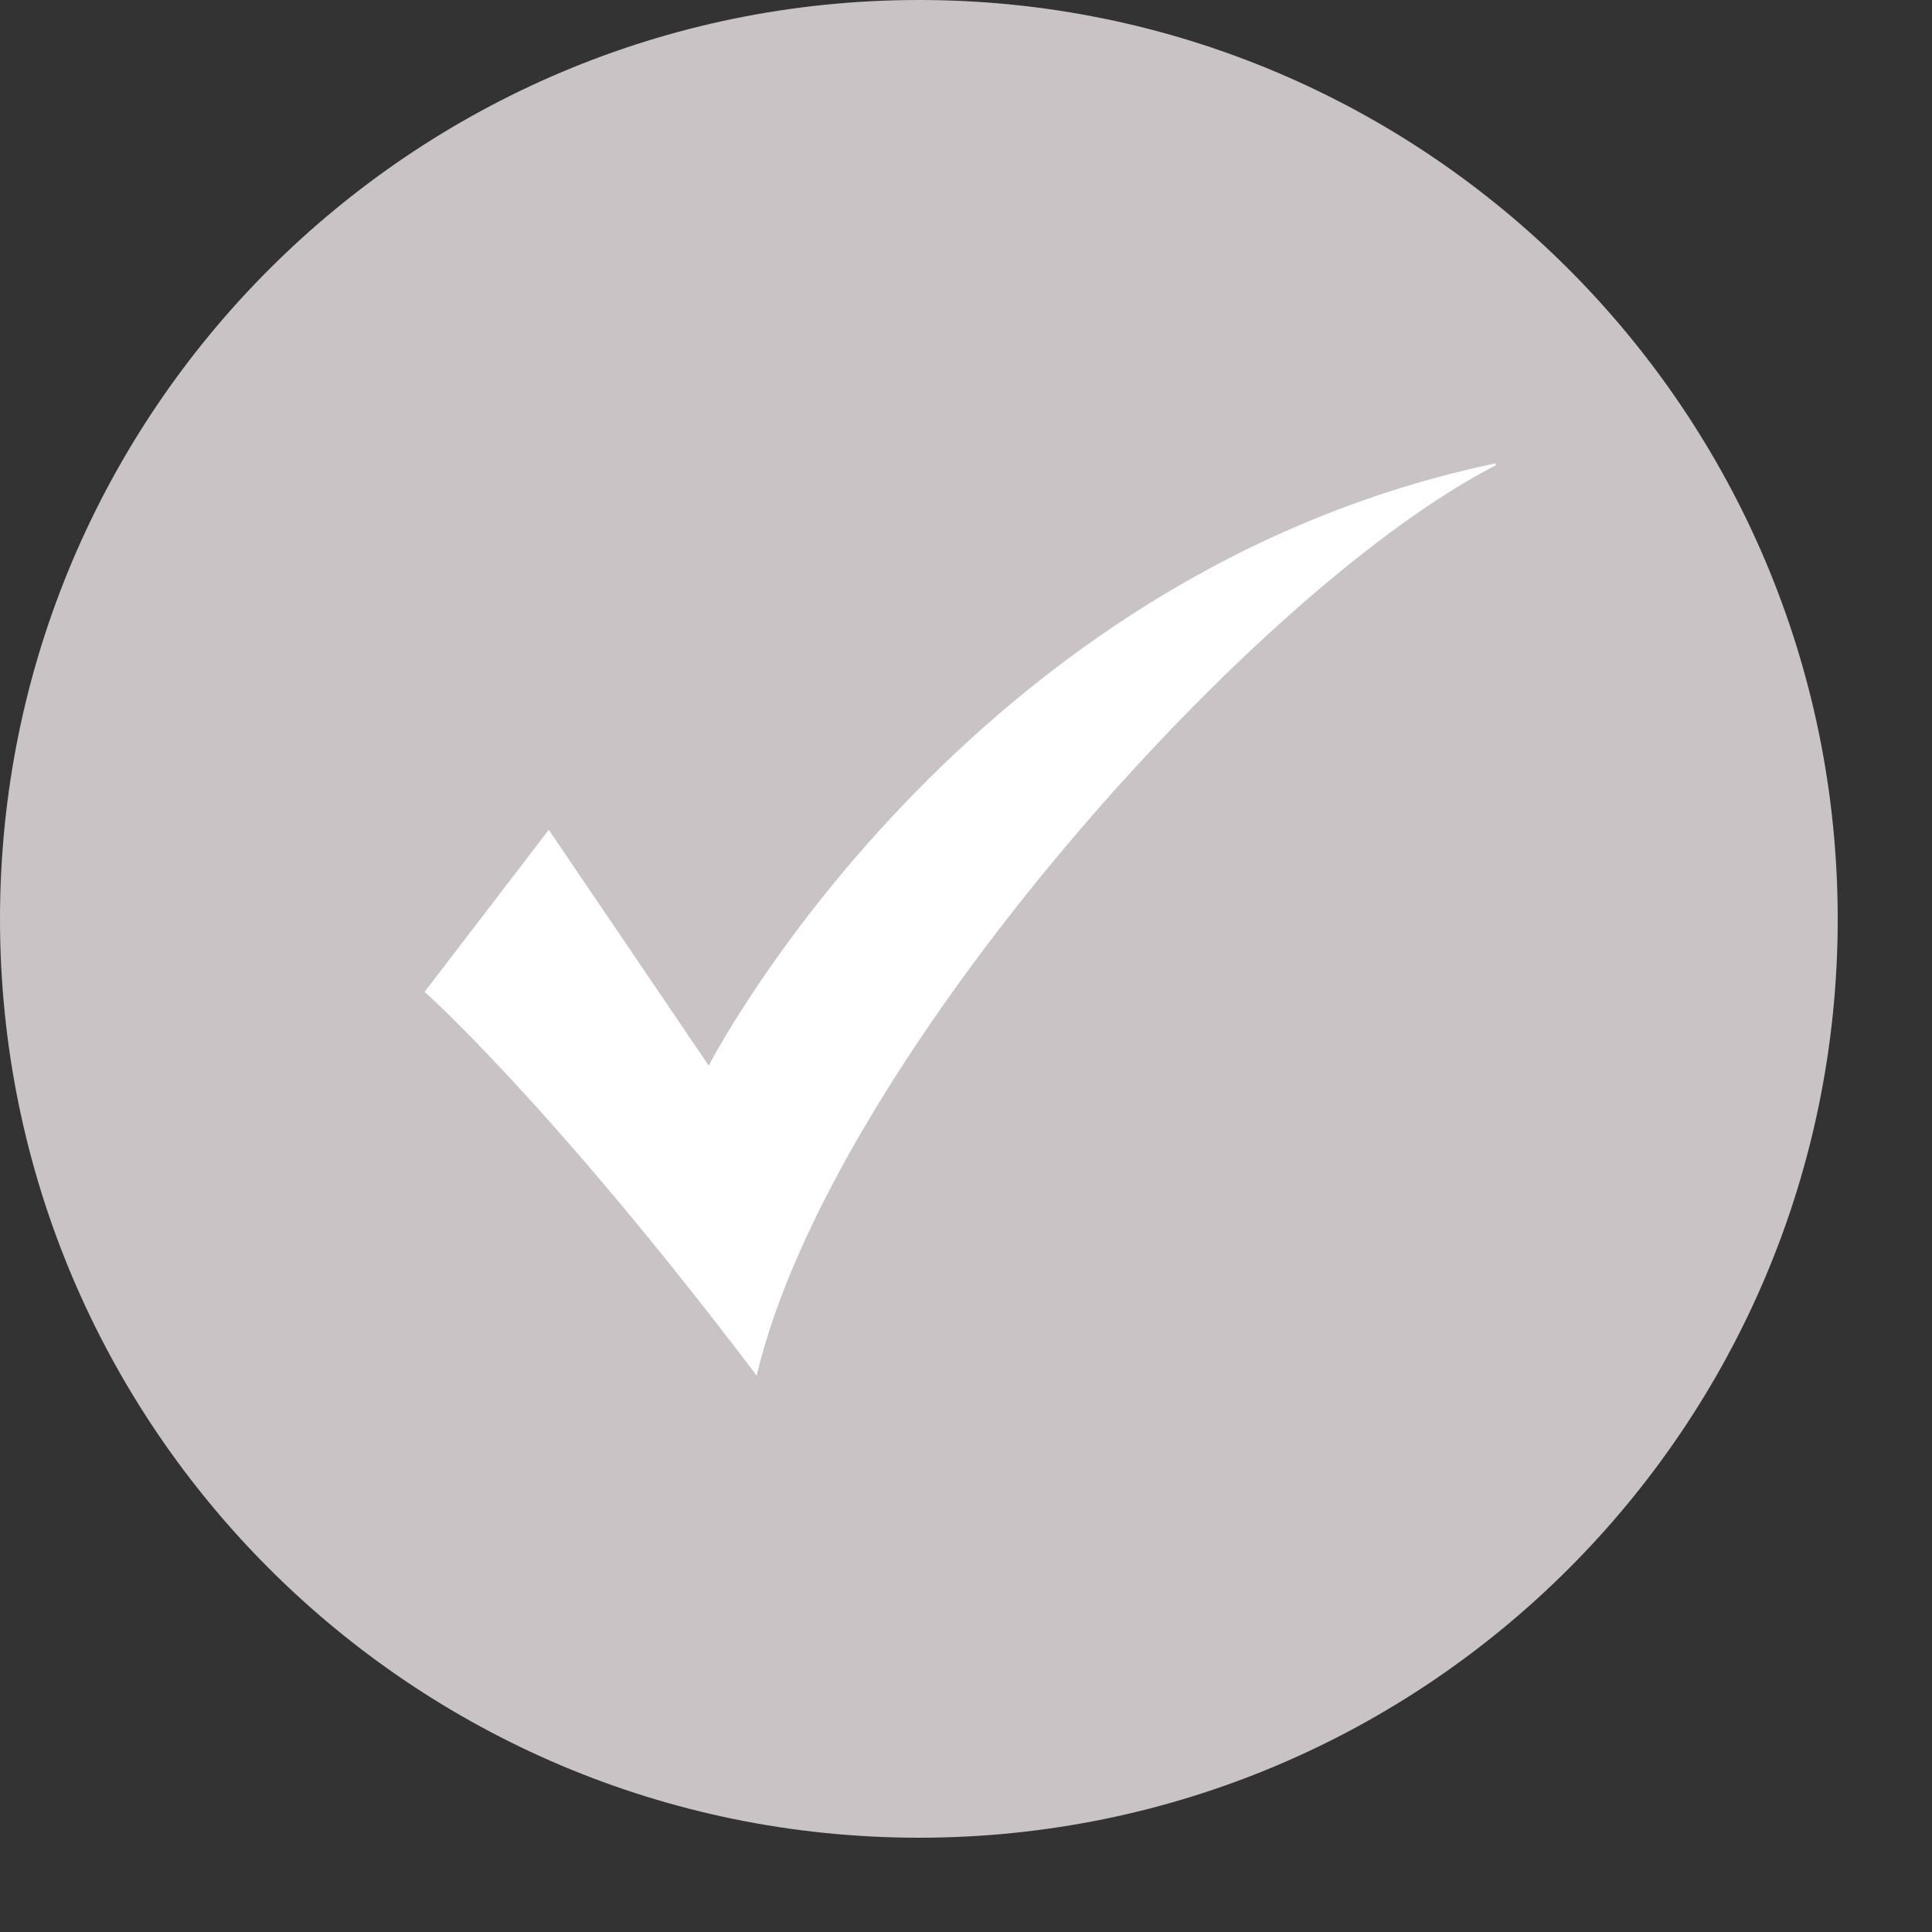 <svg xmlns="http://www.w3.org/2000/svg" xmlns:xlink="http://www.w3.org/1999/xlink" width="30" zoomAndPan="magnify" viewBox="0 0 22.5 22.5" height="30" preserveAspectRatio="xMidYMid meet" version="1.0"><rect x="0" y="0" width="22.5" height="22.5" fill="#333333" stroke="none"/><defs><clipPath id="754fc3560e"><path d="M 0 0 L 21.402 0 L 21.402 21.402 L 0 21.402 Z M 0 0 " clip-rule="nonzero"/></clipPath><clipPath id="dd2343fedd"><path d="M 10.703 0 C 4.793 0 0 4.793 0 10.703 C 0 16.613 4.793 21.402 10.703 21.402 C 16.613 21.402 21.402 16.613 21.402 10.703 C 21.402 4.793 16.613 0 10.703 0 Z M 10.703 0 " clip-rule="nonzero"/></clipPath><clipPath id="66b998812f"><path d="M 4.945 5.375 L 17.418 5.375 L 17.418 16.379 L 4.945 16.379 Z M 4.945 5.375 " clip-rule="nonzero"/></clipPath></defs><g clip-path="url(#754fc3560e)"><g clip-path="url(#dd2343fedd)"><path fill="#cac3c5" d="M 0 0 L 21.402 0 L 21.402 21.402 L 0 21.402 Z M 0 0 " fill-opacity="1" fill-rule="nonzero"/></g></g><g clip-path="url(#66b998812f)"><path fill="#ffffff" d="M 4.945 11.551 L 6.391 9.664 L 8.254 12.41 C 8.254 12.41 11.211 6.656 17.5 5.379 C 14.672 6.77 9.676 12.359 8.812 16.02 C 6.414 12.852 4.945 11.551 4.945 11.551 " fill-opacity="1" fill-rule="nonzero"/></g></svg>